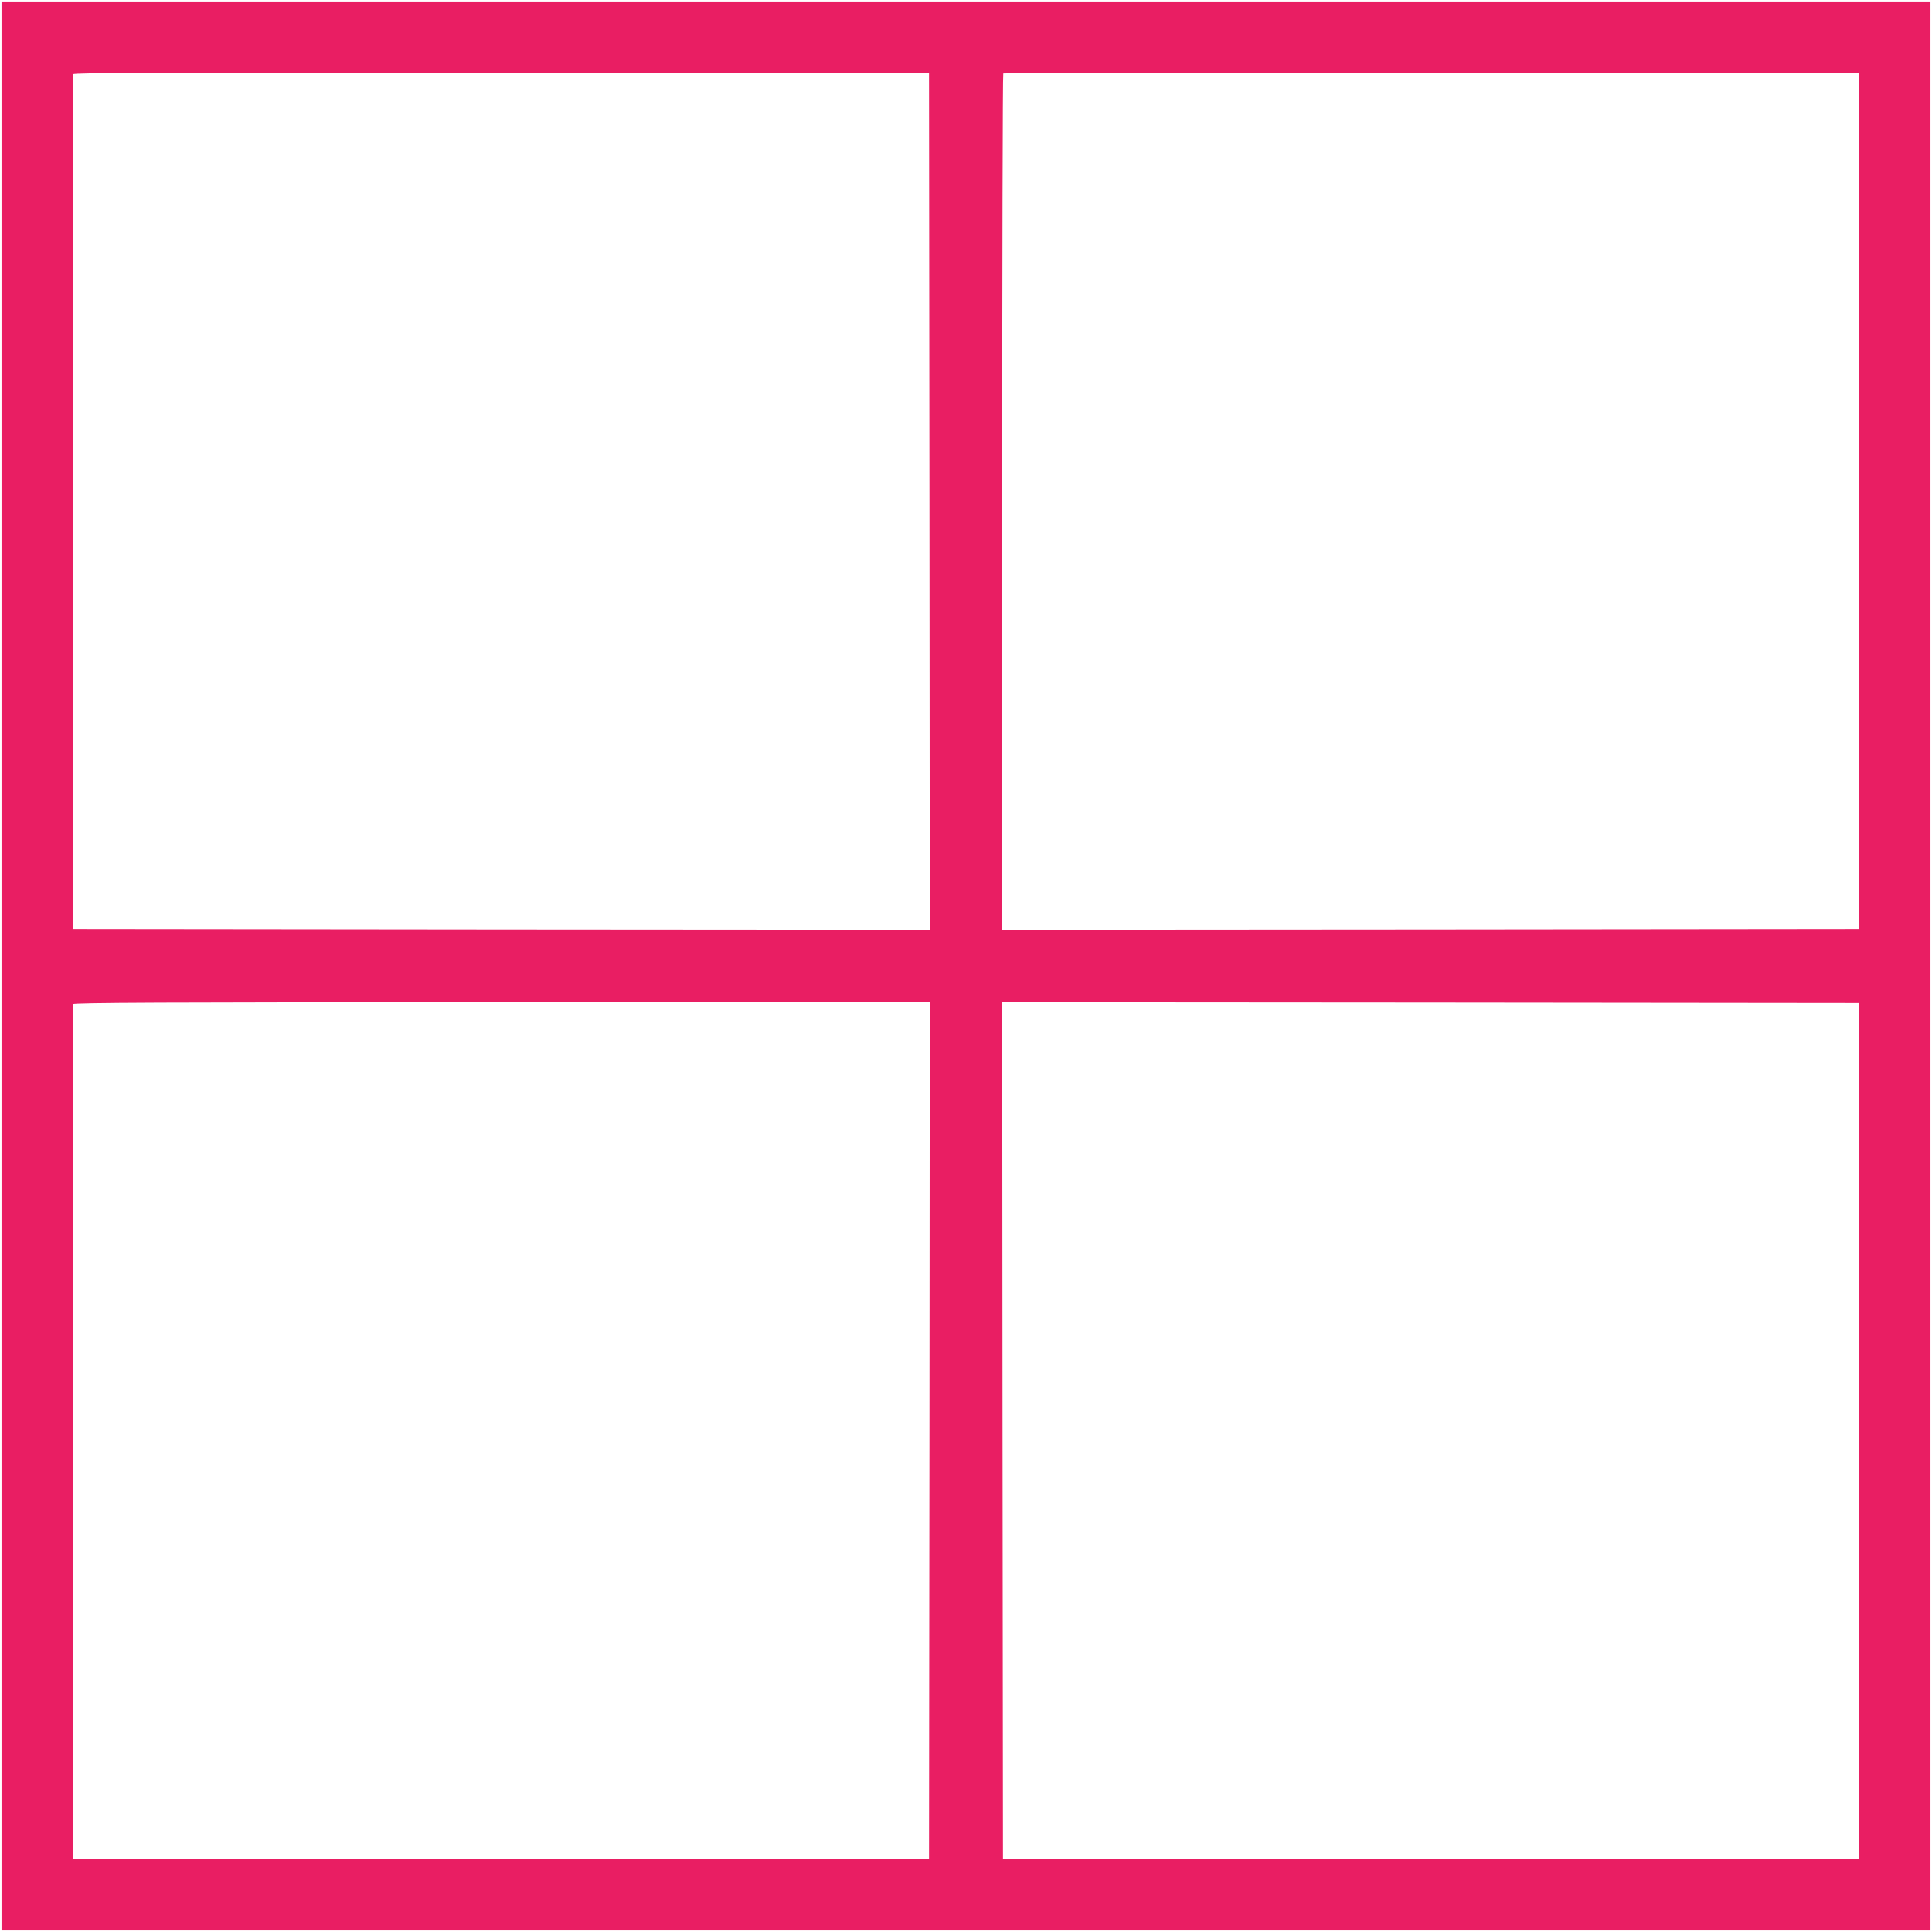 <?xml version="1.0" standalone="no"?>
<!DOCTYPE svg PUBLIC "-//W3C//DTD SVG 20010904//EN"
 "http://www.w3.org/TR/2001/REC-SVG-20010904/DTD/svg10.dtd">
<svg version="1.0" xmlns="http://www.w3.org/2000/svg"
 width="1280pt" height="1280pt" viewBox="0 0 1280 1280"
 preserveAspectRatio="xMidYMid meet">
<g transform="translate(0,1280) scale(0.1,-0.1)"
fill="#e91e63" stroke="none">
<path d="M10 6400 l0 -6390 6390 0 6390 0 0 6390 0 6390 -6390 0 -6390 0 0
-6390z m6148 3077 l2 -2837 -2837 2 -2838 3 -3 2825 c-1 1554 0 2831 3 2838 3
10 576 12 2837 10 l2833 -3 3 -2838z m6157 3 l0 -2835 -2837 -3 -2838 -2 0
2833 c0 1559 3 2837 7 2840 3 4 1280 6 2837 5 l2831 -3 0 -2835z m-6157 -6157
l-3 -2838 -2835 0 -2835 0 -3 2825 c-1 1554 0 2831 3 2838 3 9 581 12 2840 12
l2835 0 -2 -2837z m6157 -3 l0 -2835 -2835 0 -2835 0 -3 2838 -2 2837 2837 -2
2838 -3 0 -2835z"/>
</g>
</svg>
